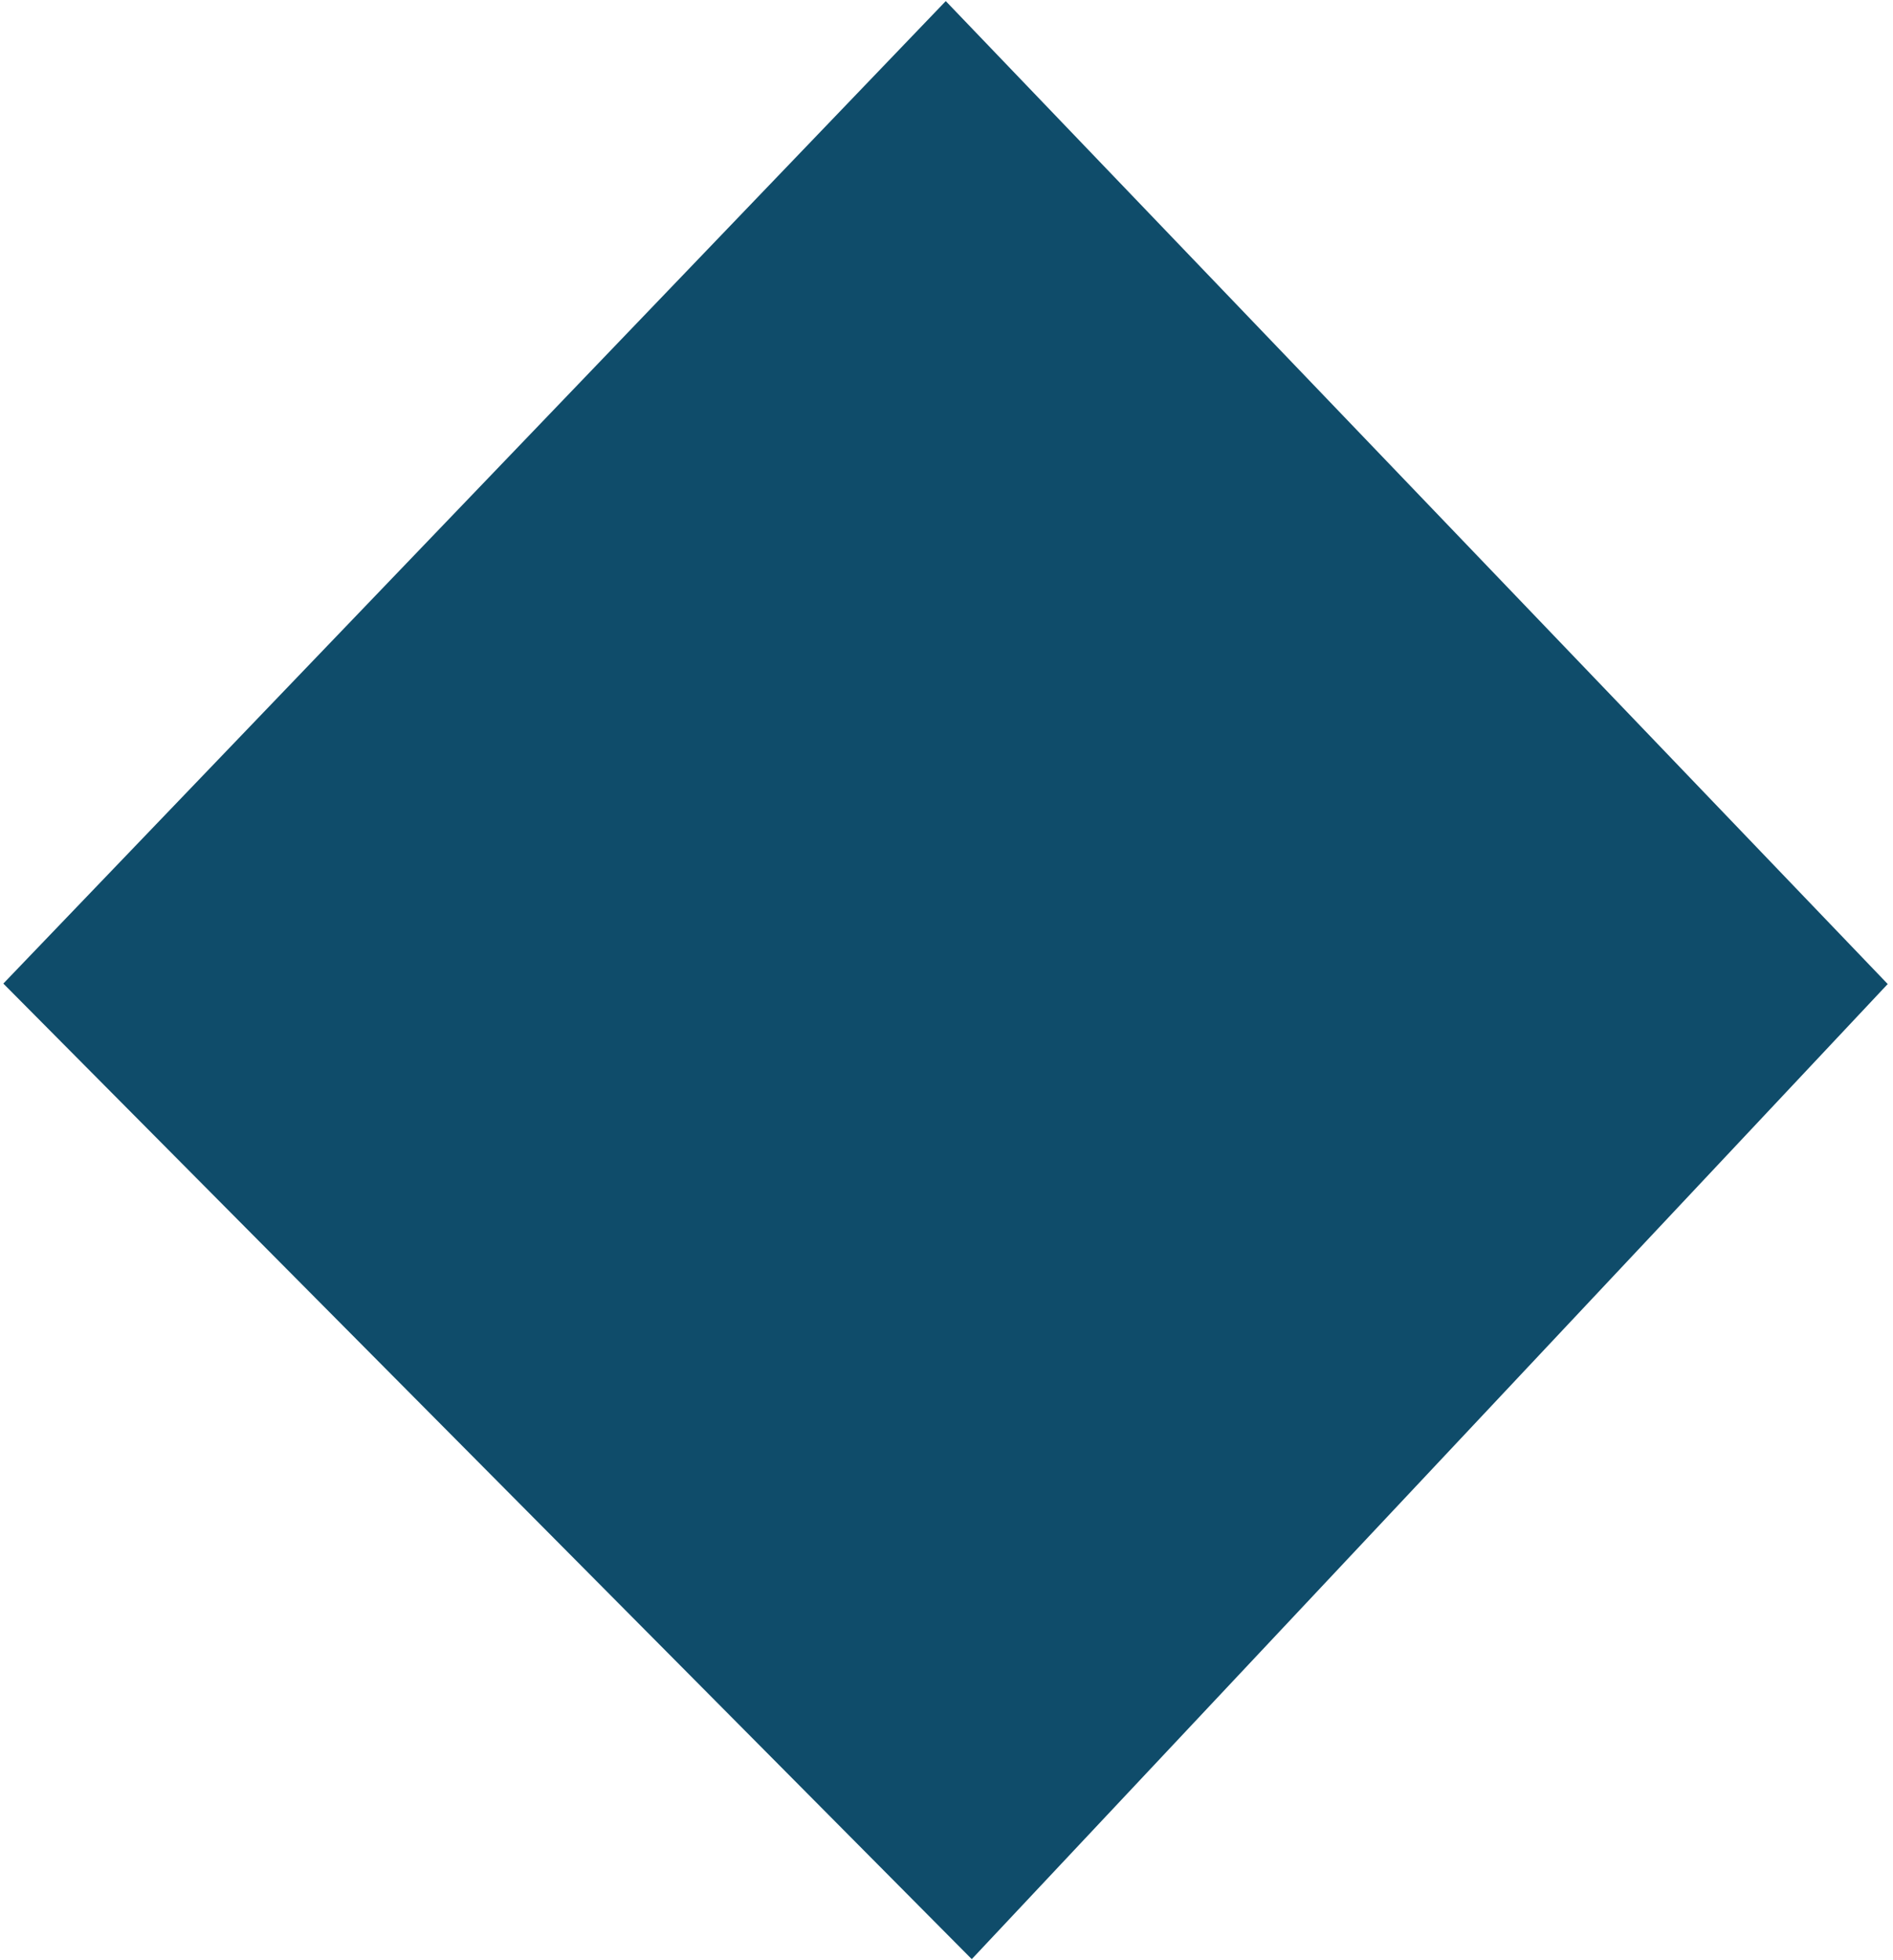 <svg width="342" height="354" viewBox="0 0 342 354" fill="none" xmlns="http://www.w3.org/2000/svg">
<path d="M170.867 0.197L341.045 177.748L175.564 353.884L0.603 177.665L170.867 0.197Z" fill="#0F4C6A"/>
</svg>
